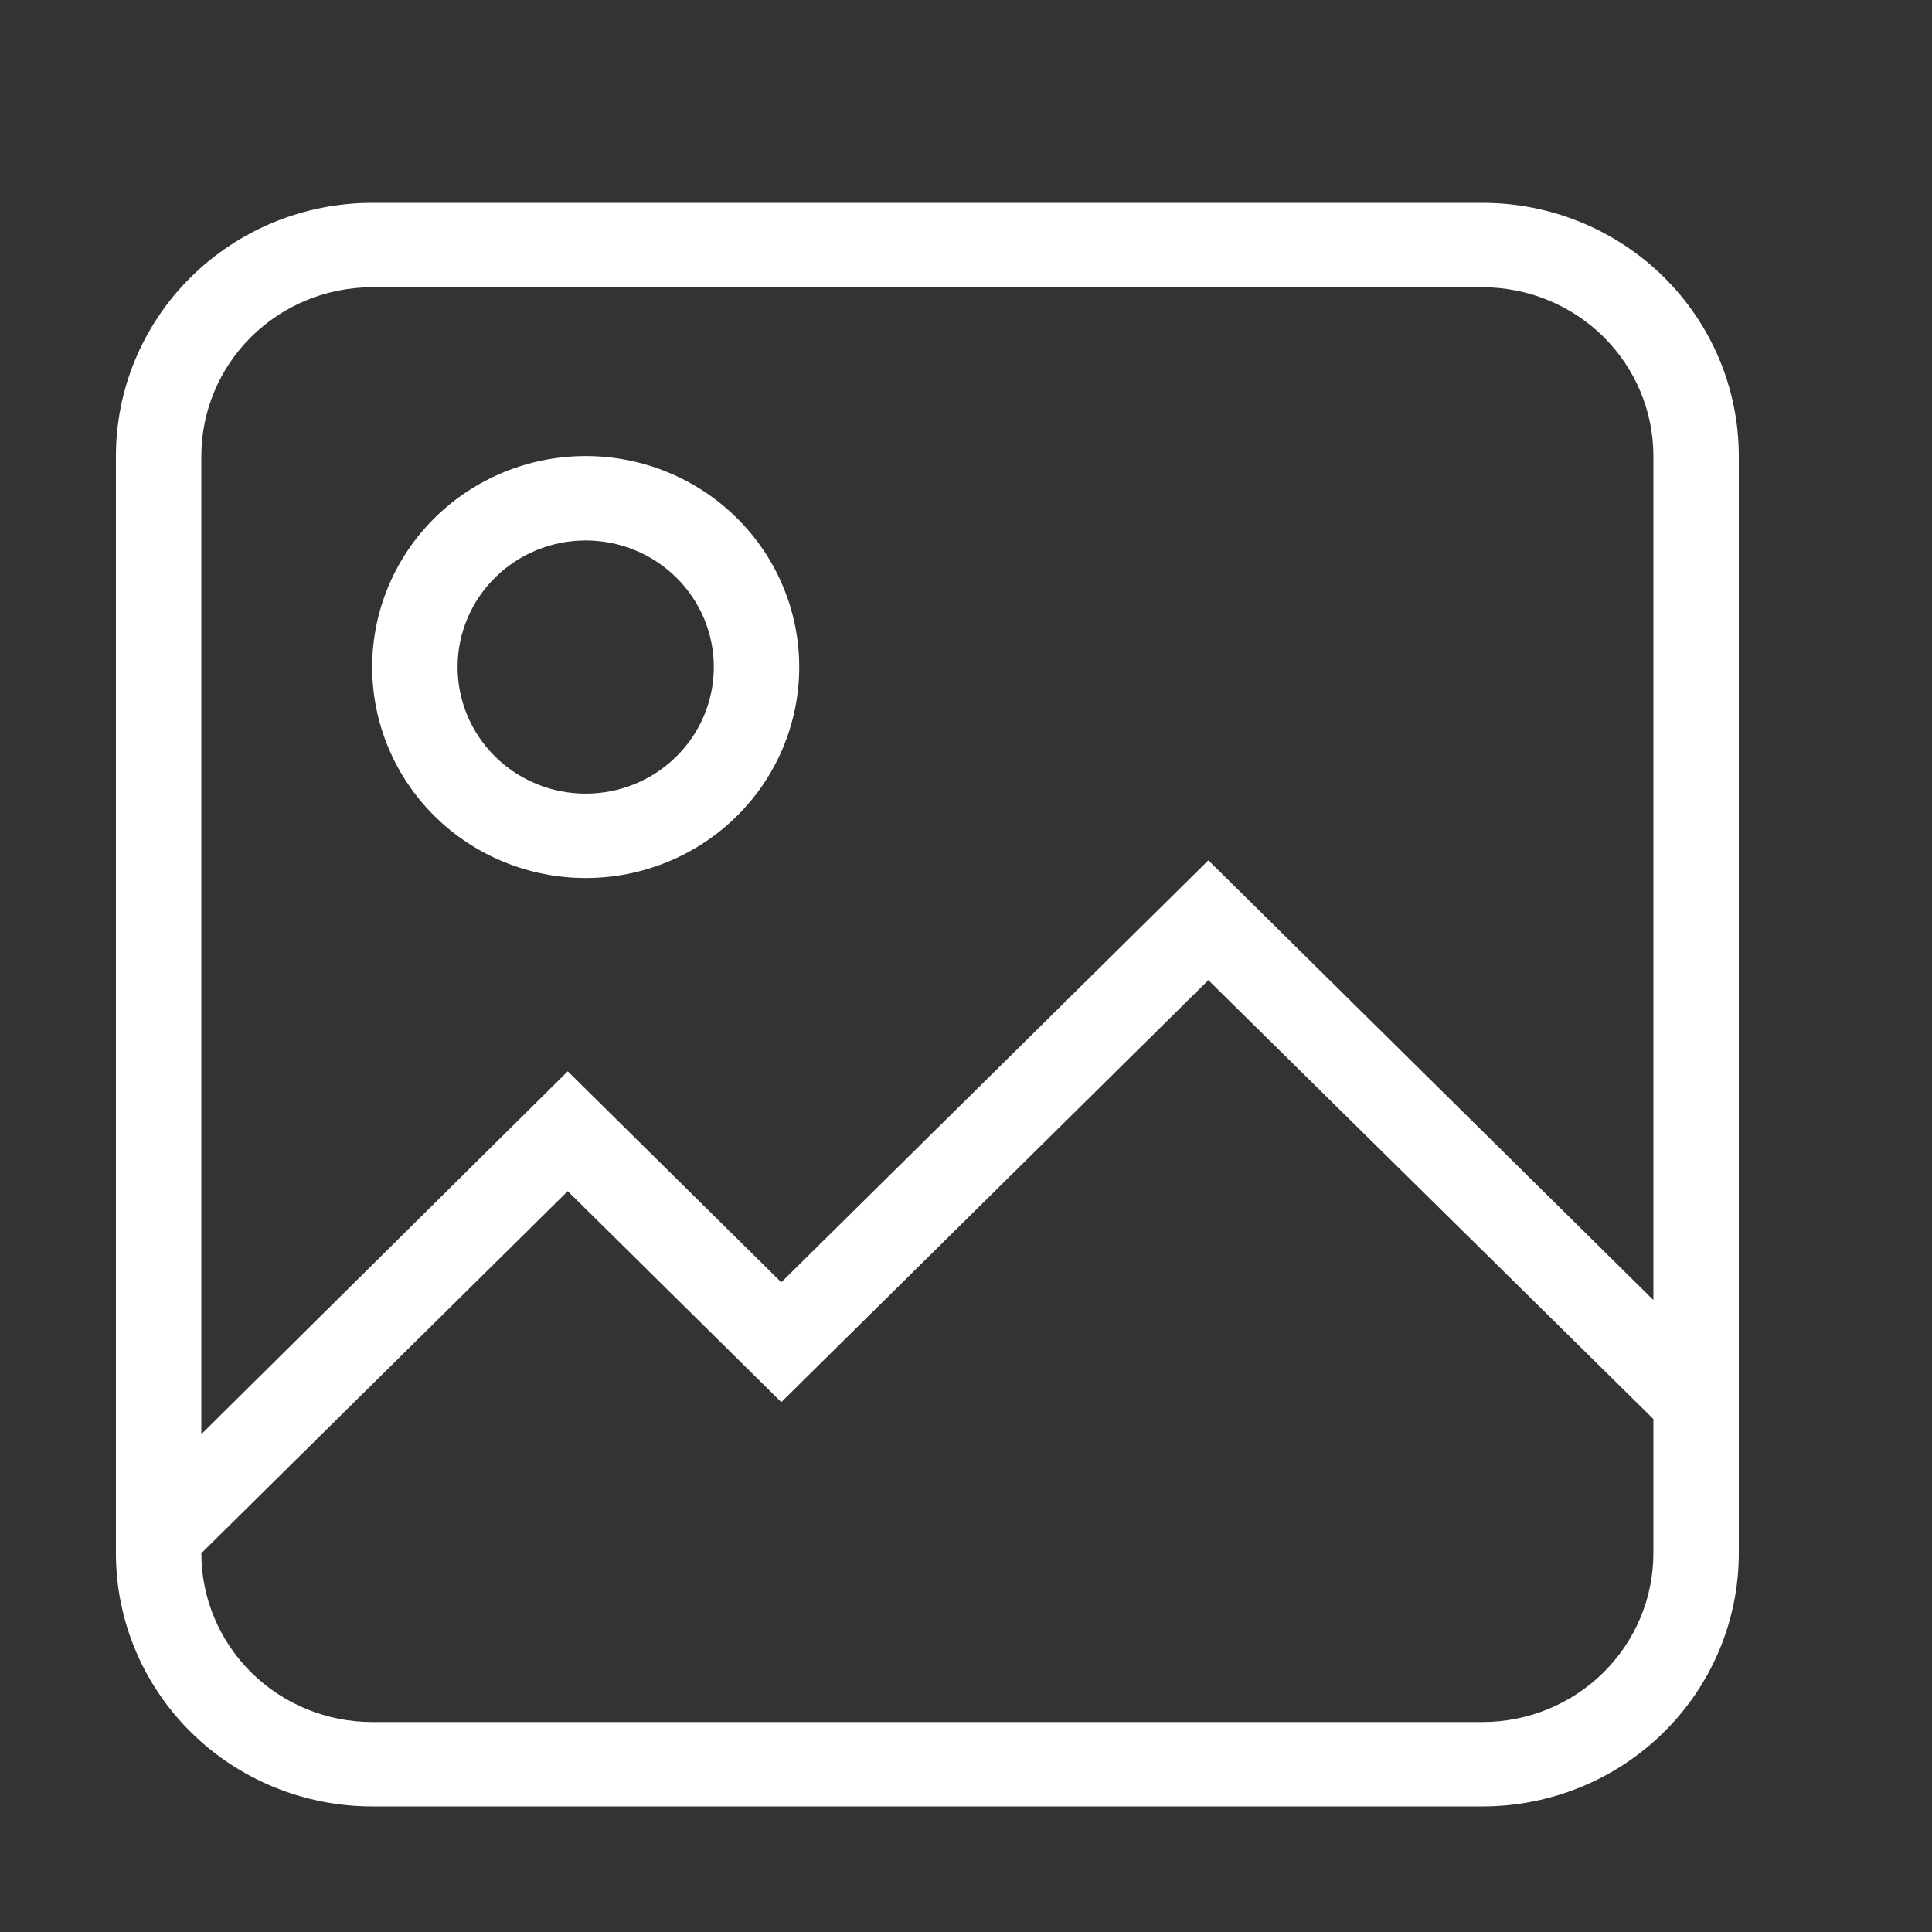 <svg xmlns="http://www.w3.org/2000/svg" width="100" height="100" viewBox="0 0 100 100" fill="none"><rect x="0" y="0" width="100" height="100" fill="#333333" stroke="none"/><path d="M19.263 10.5H76.737C80.254 10.5 83.628 11.881 86.115 14.338C88.603 16.796 90 20.13 90 23.605V80.395C90 83.871 88.603 87.204 86.115 89.662C83.628 92.119 80.254 93.5 76.737 93.5H19.263C15.745 93.5 12.372 92.119 9.885 89.662C7.397 87.204 6 83.871 6 80.395V23.605C6 20.13 7.397 16.796 9.885 14.338C12.372 11.881 15.745 10.5 19.263 10.5ZM19.263 14.868C16.918 14.868 14.669 15.789 13.011 17.427C11.353 19.066 10.421 21.288 10.421 23.605V74.235L29.387 55.451L40.44 66.372L62.545 44.53L85.579 67.29V23.605C85.579 21.288 84.647 19.066 82.989 17.427C81.331 15.789 79.082 14.868 76.737 14.868H19.263ZM40.44 72.575L29.387 61.654L10.421 80.395C10.421 82.712 11.353 84.934 13.011 86.573C14.669 88.211 16.918 89.132 19.263 89.132H76.737C79.082 89.132 81.331 88.211 82.989 86.573C84.647 84.934 85.579 82.712 85.579 80.395V73.449L62.545 50.733L40.44 72.575ZM30.316 23.605C33.247 23.605 36.058 24.756 38.131 26.804C40.204 28.852 41.368 31.63 41.368 34.526C41.368 37.423 40.204 40.201 38.131 42.249C36.058 44.297 33.247 45.447 30.316 45.447C27.384 45.447 24.573 44.297 22.5 42.249C20.428 40.201 19.263 37.423 19.263 34.526C19.263 31.63 20.428 28.852 22.5 26.804C24.573 24.756 27.384 23.605 30.316 23.605ZM30.316 27.974C28.557 27.974 26.87 28.664 25.627 29.893C24.383 31.122 23.684 32.788 23.684 34.526C23.684 36.264 24.383 37.931 25.627 39.16C26.87 40.389 28.557 41.079 30.316 41.079C32.075 41.079 33.761 40.389 35.005 39.16C36.249 37.931 36.947 36.264 36.947 34.526C36.947 32.788 36.249 31.122 35.005 29.893C33.761 28.664 32.075 27.974 30.316 27.974Z" fill="white"></path></svg>